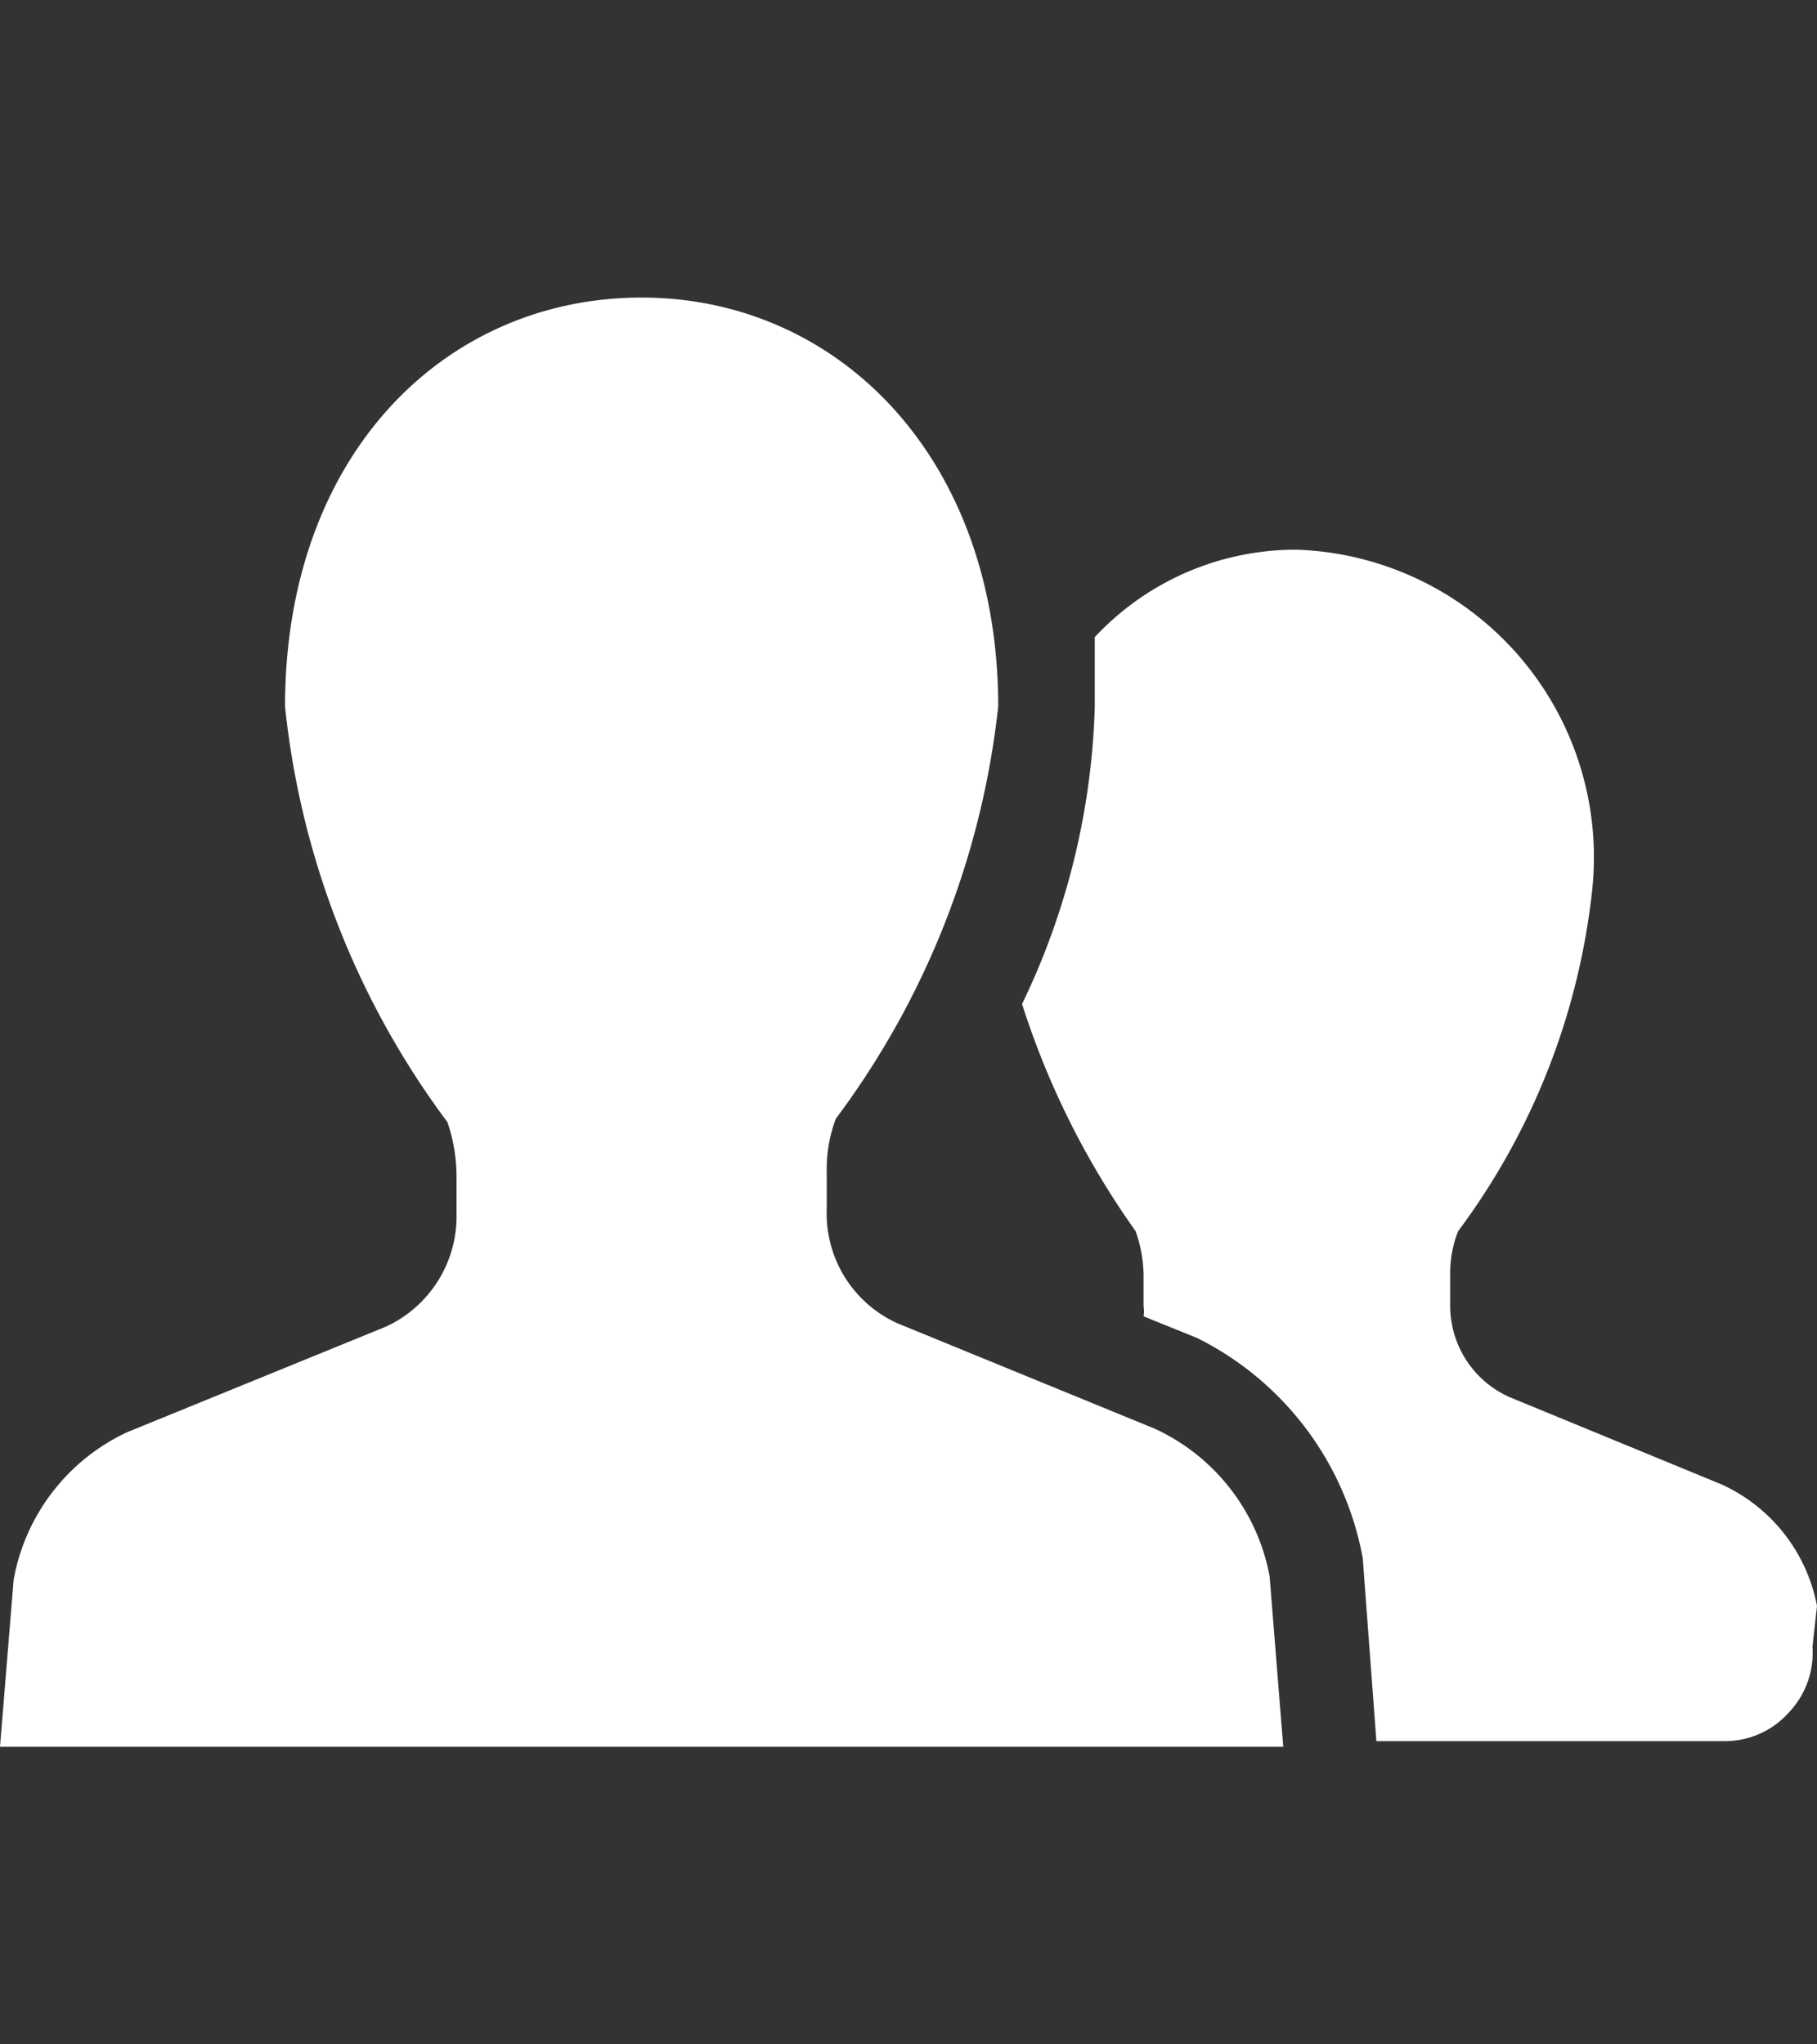 <svg id="レイヤー_1" data-name="レイヤー 1" xmlns="http://www.w3.org/2000/svg" viewBox="0 0 16 18"><rect x="0" y="0" width="16" height="18" fill="#333333" stroke="none"/><defs><style>.cls-1{fill:none;}.cls-2{fill:#fff;}</style></defs><rect class="cls-1" width="16" height="18"/><g id="_6" data-name="6"><path class="cls-2" d="M16,14.14a1.48,1.48,0,0,0-.84-1.07l-1.87-.77a.88.88,0,0,1-.52-.8v-.28a1,1,0,0,1,.07-.38,6.12,6.12,0,0,0,1.18-3,2.71,2.71,0,0,0-2.6-3,2.42,2.42,0,0,0-1.78.77c0,.2,0,.41,0,.62A6.43,6.43,0,0,1,9,8.84a7.22,7.22,0,0,0,1,2,1.22,1.22,0,0,1,.07.38v.28a.29.29,0,0,1,0,.09l.47.19A2.71,2.71,0,0,1,12,13.72v0l.12,1.61h3.07a.75.75,0,0,0,.56-.25.76.76,0,0,0,.21-.58Z" transform="translate(0 0)"/><path class="cls-2" d="M10.17,12.58,7.9,11.65a1.06,1.06,0,0,1-.62-1v-.33a1.26,1.26,0,0,1,.08-.47A7.39,7.39,0,0,0,8.79,6.22c0-2.19-1.41-3.6-3.14-3.6S2.51,4,2.51,6.22A7.39,7.39,0,0,0,3.94,9.88a1.5,1.5,0,0,1,.08.47v.33a1.07,1.07,0,0,1-.62,1l-2.28.93a1.78,1.78,0,0,0-1,1.3L0,15.38H11.3l-.12-1.5A1.79,1.79,0,0,0,10.17,12.58Z" transform="translate(0 0)"/></g></svg>